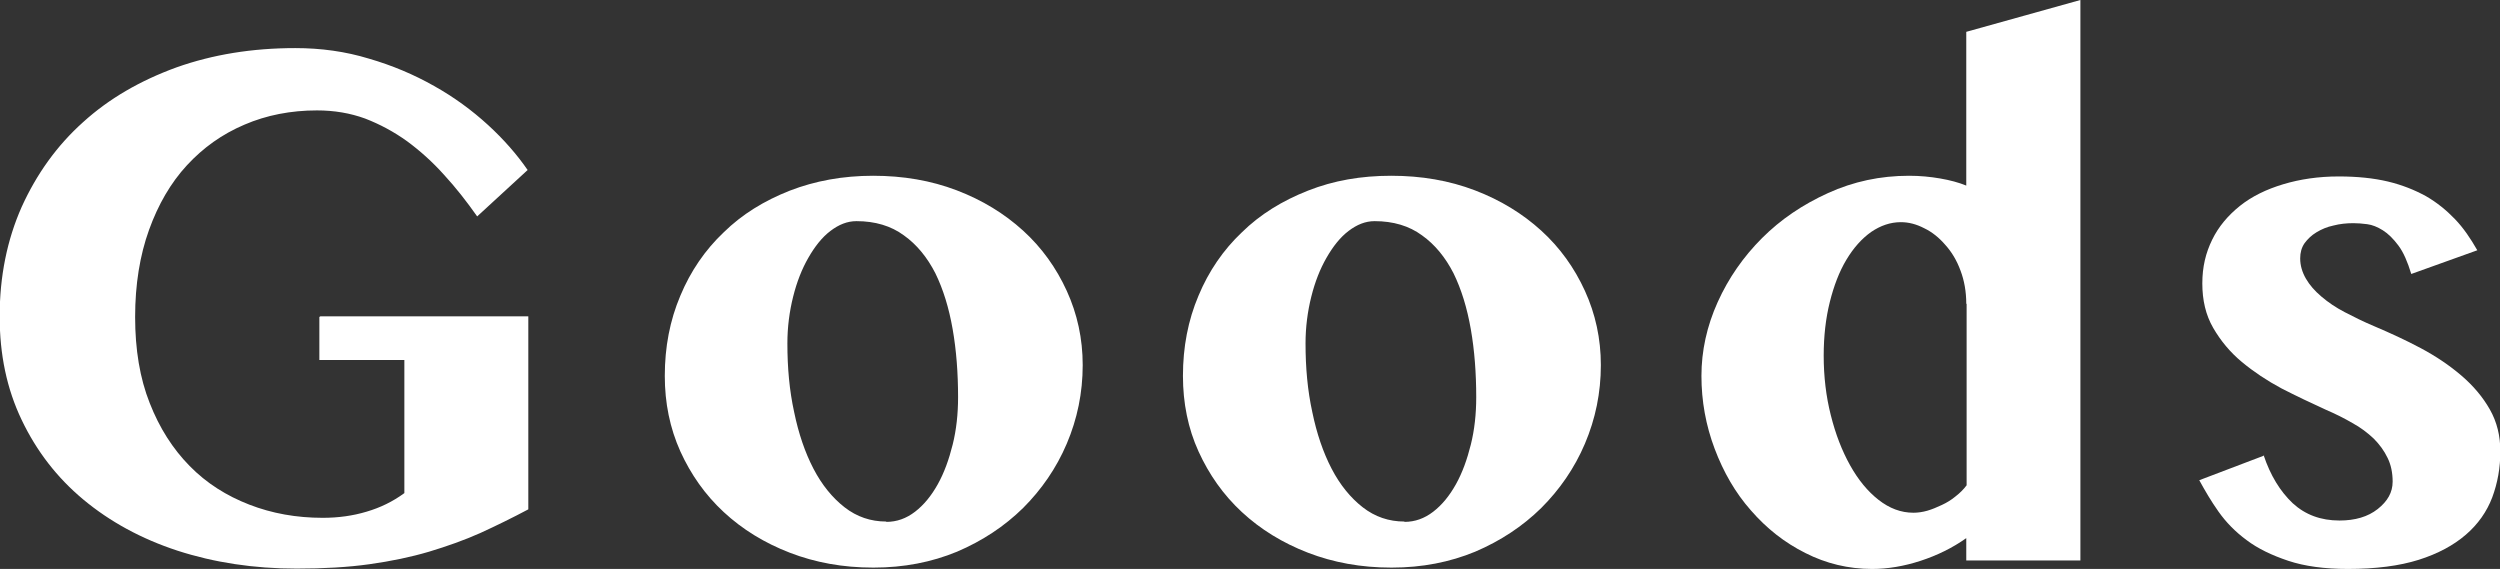 <?xml version="1.0" encoding="UTF-8"?><svg id="_レイヤー_2" xmlns="http://www.w3.org/2000/svg" viewBox="0 0 73.82 16.8"><rect x="0" y="0" width="73.82" height="16.8" fill="#333333" stroke="none"/><defs><style>.cls-1{fill:#fff;}</style></defs><g id="SPデザイン"><path class="cls-1" d="M9.46,9.34h6.14v5.7c-.47.25-.94.48-1.42.7-.47.21-.98.39-1.51.55-.54.16-1.12.28-1.76.37s-1.35.13-2.15.13c-1.27,0-2.44-.18-3.52-.53-1.07-.35-2-.86-2.78-1.51-.78-.65-1.38-1.43-1.82-2.35-.44-.92-.65-1.93-.65-3.06,0-1.18.22-2.26.65-3.23.44-.97,1.04-1.81,1.81-2.5.77-.7,1.69-1.23,2.76-1.62,1.07-.38,2.24-.57,3.51-.57.76,0,1.48.1,2.17.31.69.2,1.33.47,1.93.81.59.33,1.12.72,1.59,1.15.47.43.86.88,1.17,1.33l-1.49,1.37c-.31-.44-.63-.85-.98-1.23-.34-.38-.71-.71-1.09-.99-.39-.28-.8-.5-1.24-.67-.44-.16-.91-.24-1.42-.24-.77,0-1.49.14-2.14.42-.66.28-1.22.68-1.7,1.2-.48.52-.85,1.16-1.12,1.91-.27.75-.41,1.61-.41,2.57s.14,1.81.43,2.54c.29.74.68,1.35,1.18,1.86s1.09.88,1.76,1.14c.67.26,1.39.39,2.17.39.46,0,.89-.06,1.29-.18.41-.12.78-.3,1.12-.55v-3.93h-2.51v-1.27Z"/><path class="cls-1" d="M25.78,16.76c-.89,0-1.71-.15-2.46-.44-.75-.29-1.4-.69-1.95-1.2-.55-.51-.97-1.11-1.28-1.79-.31-.69-.46-1.43-.46-2.23,0-.85.15-1.64.46-2.37.3-.72.73-1.35,1.28-1.87.54-.53,1.19-.93,1.95-1.23.75-.29,1.57-.44,2.46-.44s1.71.14,2.47.43c.76.29,1.41.69,1.96,1.19.55.5.98,1.1,1.29,1.78s.47,1.41.47,2.19c0,.82-.16,1.59-.47,2.32s-.75,1.36-1.29,1.9c-.55.54-1.2.97-1.95,1.29-.75.31-1.57.47-2.46.47ZM26.17,15.41c.31,0,.59-.1.85-.3s.48-.47.67-.81c.19-.34.33-.73.44-1.17.11-.44.16-.91.16-1.4,0-.71-.05-1.38-.16-2.01-.11-.63-.28-1.18-.51-1.65-.24-.47-.55-.85-.93-1.12-.38-.28-.85-.42-1.4-.42-.27,0-.52.1-.77.29s-.46.46-.65.79c-.19.33-.34.71-.45,1.15-.11.44-.17.9-.17,1.38,0,.72.06,1.39.2,2.03.13.63.32,1.19.57,1.67.25.48.56.86.92,1.14.36.28.77.42,1.23.42Z"/><path class="cls-1" d="M41.08,16.76c-.89,0-1.71-.15-2.46-.44-.75-.29-1.4-.69-1.95-1.2-.55-.51-.97-1.11-1.28-1.79s-.46-1.43-.46-2.23c0-.85.15-1.64.46-2.37.3-.72.73-1.35,1.28-1.87.54-.53,1.19-.93,1.95-1.23s1.57-.44,2.46-.44,1.71.14,2.47.43c.76.29,1.41.69,1.96,1.19.55.5.98,1.1,1.29,1.78s.47,1.41.47,2.19c0,.82-.16,1.59-.47,2.32s-.75,1.36-1.29,1.9c-.55.54-1.2.97-1.95,1.29-.75.31-1.57.47-2.46.47ZM41.47,15.41c.31,0,.59-.1.85-.3s.48-.47.67-.81c.19-.34.33-.73.44-1.17.11-.44.16-.91.16-1.4,0-.71-.05-1.38-.16-2.01-.11-.63-.28-1.18-.51-1.65-.24-.47-.55-.85-.93-1.12-.38-.28-.85-.42-1.4-.42-.27,0-.52.1-.77.29s-.46.46-.65.79c-.19.33-.34.71-.45,1.15-.11.44-.17.9-.17,1.38,0,.72.06,1.39.2,2.03.13.63.32,1.19.57,1.67.25.48.56.86.92,1.14.36.28.77.42,1.23.42Z"/><path class="cls-1" d="M58.06,15.89c-.41.29-.86.51-1.35.67-.49.16-.97.24-1.43.24-.7,0-1.36-.16-1.97-.47-.62-.31-1.15-.73-1.61-1.26-.46-.52-.81-1.13-1.07-1.82s-.39-1.41-.39-2.15.16-1.47.48-2.18c.32-.71.76-1.34,1.31-1.89.55-.55,1.2-.99,1.95-1.33.75-.34,1.54-.51,2.39-.51.33,0,.63.03.92.08.29.05.55.12.77.21V.94l3.37-.94v16.55h-3.37v-.66ZM58.06,8.97c0-.36-.06-.69-.17-.98-.11-.3-.26-.55-.45-.76-.18-.21-.39-.38-.62-.49-.23-.12-.46-.18-.69-.18-.31,0-.6.1-.88.29-.28.2-.52.47-.73.82-.21.35-.37.77-.49,1.25-.12.48-.18,1.01-.18,1.58,0,.62.07,1.21.21,1.76.14.56.33,1.05.57,1.48.24.43.52.77.84,1.02s.66.38,1.03.38c.13,0,.27-.02.41-.06.14-.04.28-.1.43-.17s.28-.15.4-.25c.13-.1.24-.21.33-.33v-5.36Z"/><path class="cls-1" d="M66.84,13.44c.2.6.49,1.07.86,1.42.37.34.83.51,1.38.51.46,0,.84-.11,1.13-.34s.44-.49.44-.81c0-.26-.05-.5-.15-.7-.1-.21-.24-.4-.41-.57-.18-.17-.39-.33-.63-.46-.24-.14-.5-.27-.78-.39-.44-.2-.88-.41-1.31-.63-.43-.23-.82-.49-1.17-.78-.35-.29-.63-.63-.85-1.01-.22-.38-.32-.82-.32-1.31s.1-.9.29-1.29.47-.72.82-1c.35-.28.78-.49,1.28-.64.5-.15,1.04-.23,1.64-.23.54,0,1.03.05,1.45.15.42.1.79.25,1.12.43.33.19.61.42.86.68s.46.57.66.92l-1.95.7c-.11-.36-.23-.64-.38-.84s-.3-.35-.46-.45c-.16-.1-.31-.16-.46-.18-.15-.02-.29-.03-.41-.03-.2,0-.4.02-.59.07-.19.04-.35.11-.5.2-.15.09-.26.2-.35.32-.09.13-.13.28-.13.45,0,.21.06.41.17.6.11.19.26.36.46.53s.42.32.69.46.55.28.86.41c.47.2.93.41,1.38.65.45.24.85.51,1.2.81.35.3.63.63.84,1,.21.37.31.78.31,1.24,0,.48-.08.93-.24,1.36-.16.42-.42.79-.78,1.1-.36.31-.82.56-1.39.74-.57.18-1.27.27-2.09.27-.69,0-1.28-.08-1.76-.24-.48-.16-.9-.36-1.23-.61-.34-.25-.61-.53-.83-.84s-.4-.62-.57-.93l1.92-.73Z"/></g></svg>